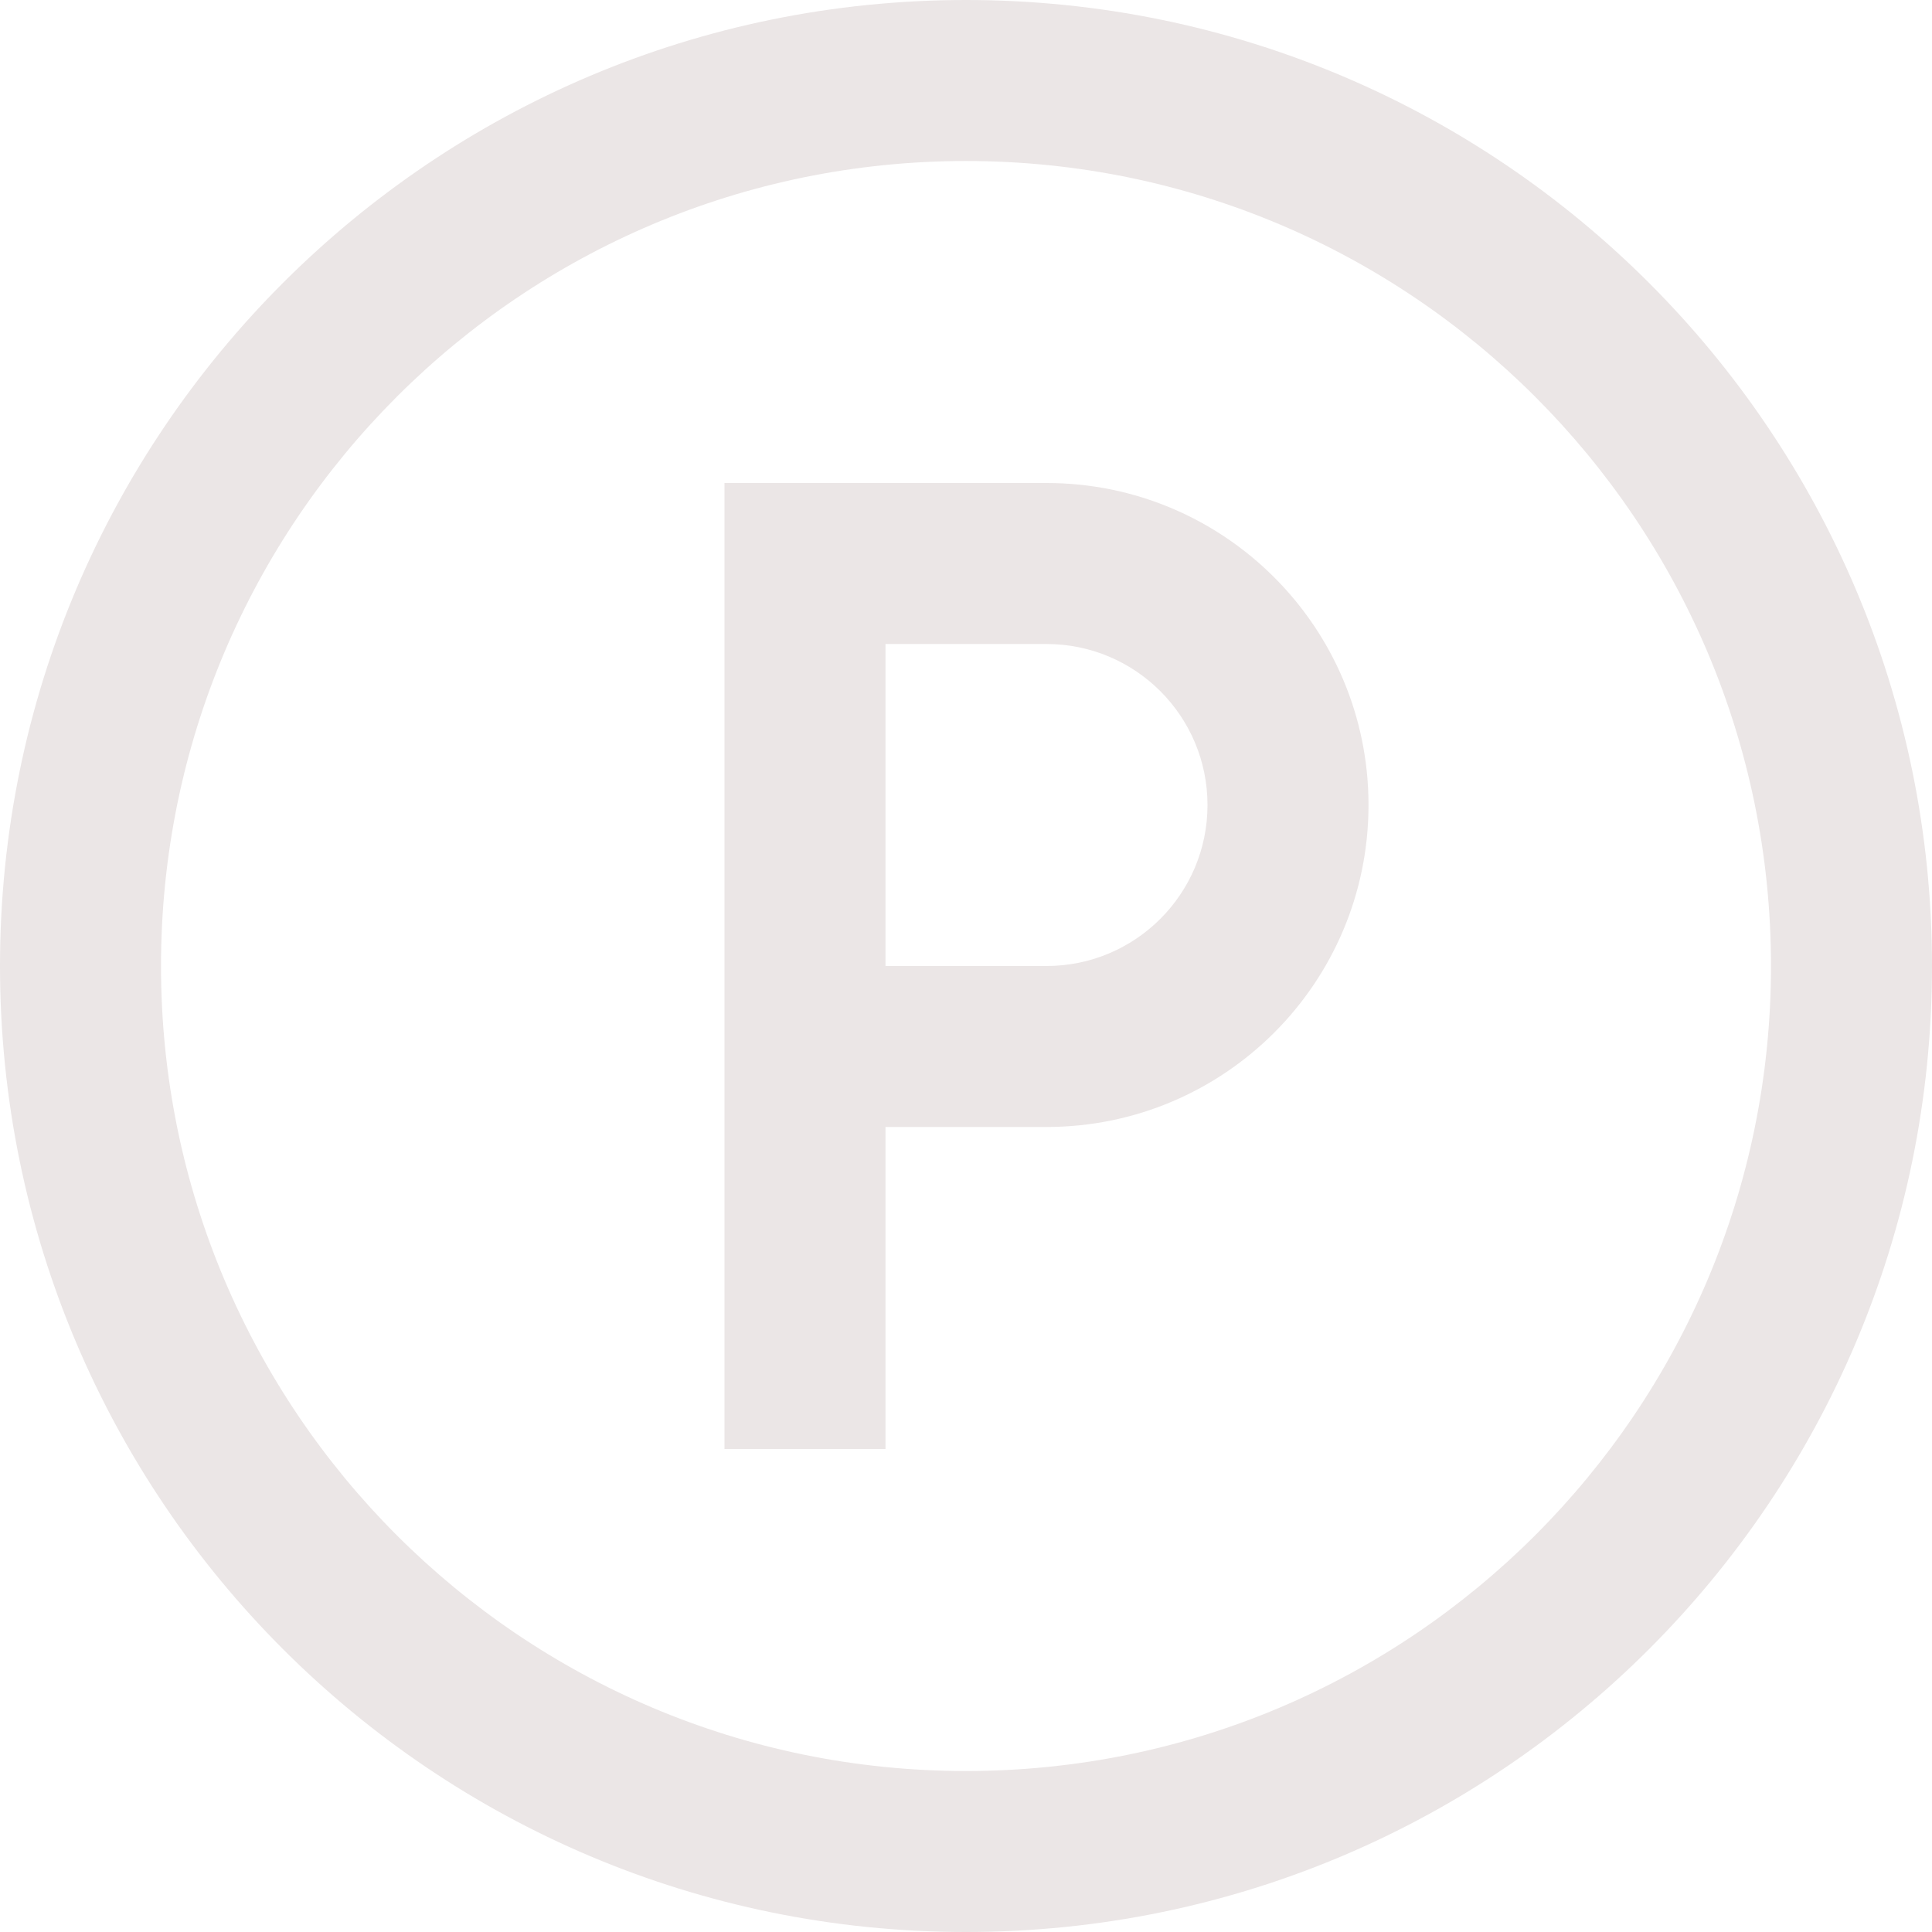 <?xml version="1.0" encoding="UTF-8" standalone="no"?><svg xmlns="http://www.w3.org/2000/svg" xmlns:xlink="http://www.w3.org/1999/xlink" fill="#ebe6e6" height="80" preserveAspectRatio="xMidYMid meet" version="1" viewBox="10.0 10.0 80.0 80.0" width="80" zoomAndPan="magnify"><g id="change1_1"><path d="M50,10c-22.09,0-40,17.909-40,40c0,22.094,17.91,40,40,40c22.093,0,40-17.906,40-40C90,27.909,72.093,10,50,10z M50,83.334 c-18.411,0-33.333-14.922-33.333-33.334c0-18.41,14.922-33.333,33.333-33.333S83.333,31.59,83.333,50 C83.333,68.412,68.411,83.334,50,83.334z" fill="inherit"/></g><g id="change1_2"><path d="M53.333,30H40v40h6.667V56.666h6.666c7.363,0,13.334-5.969,13.334-13.333C66.667,35.97,60.696,30,53.333,30z M53.333,50 h-6.666V36.667h6.666c3.682,0,6.667,2.985,6.667,6.667S57.015,50,53.333,50z" fill="inherit"/></g></svg>